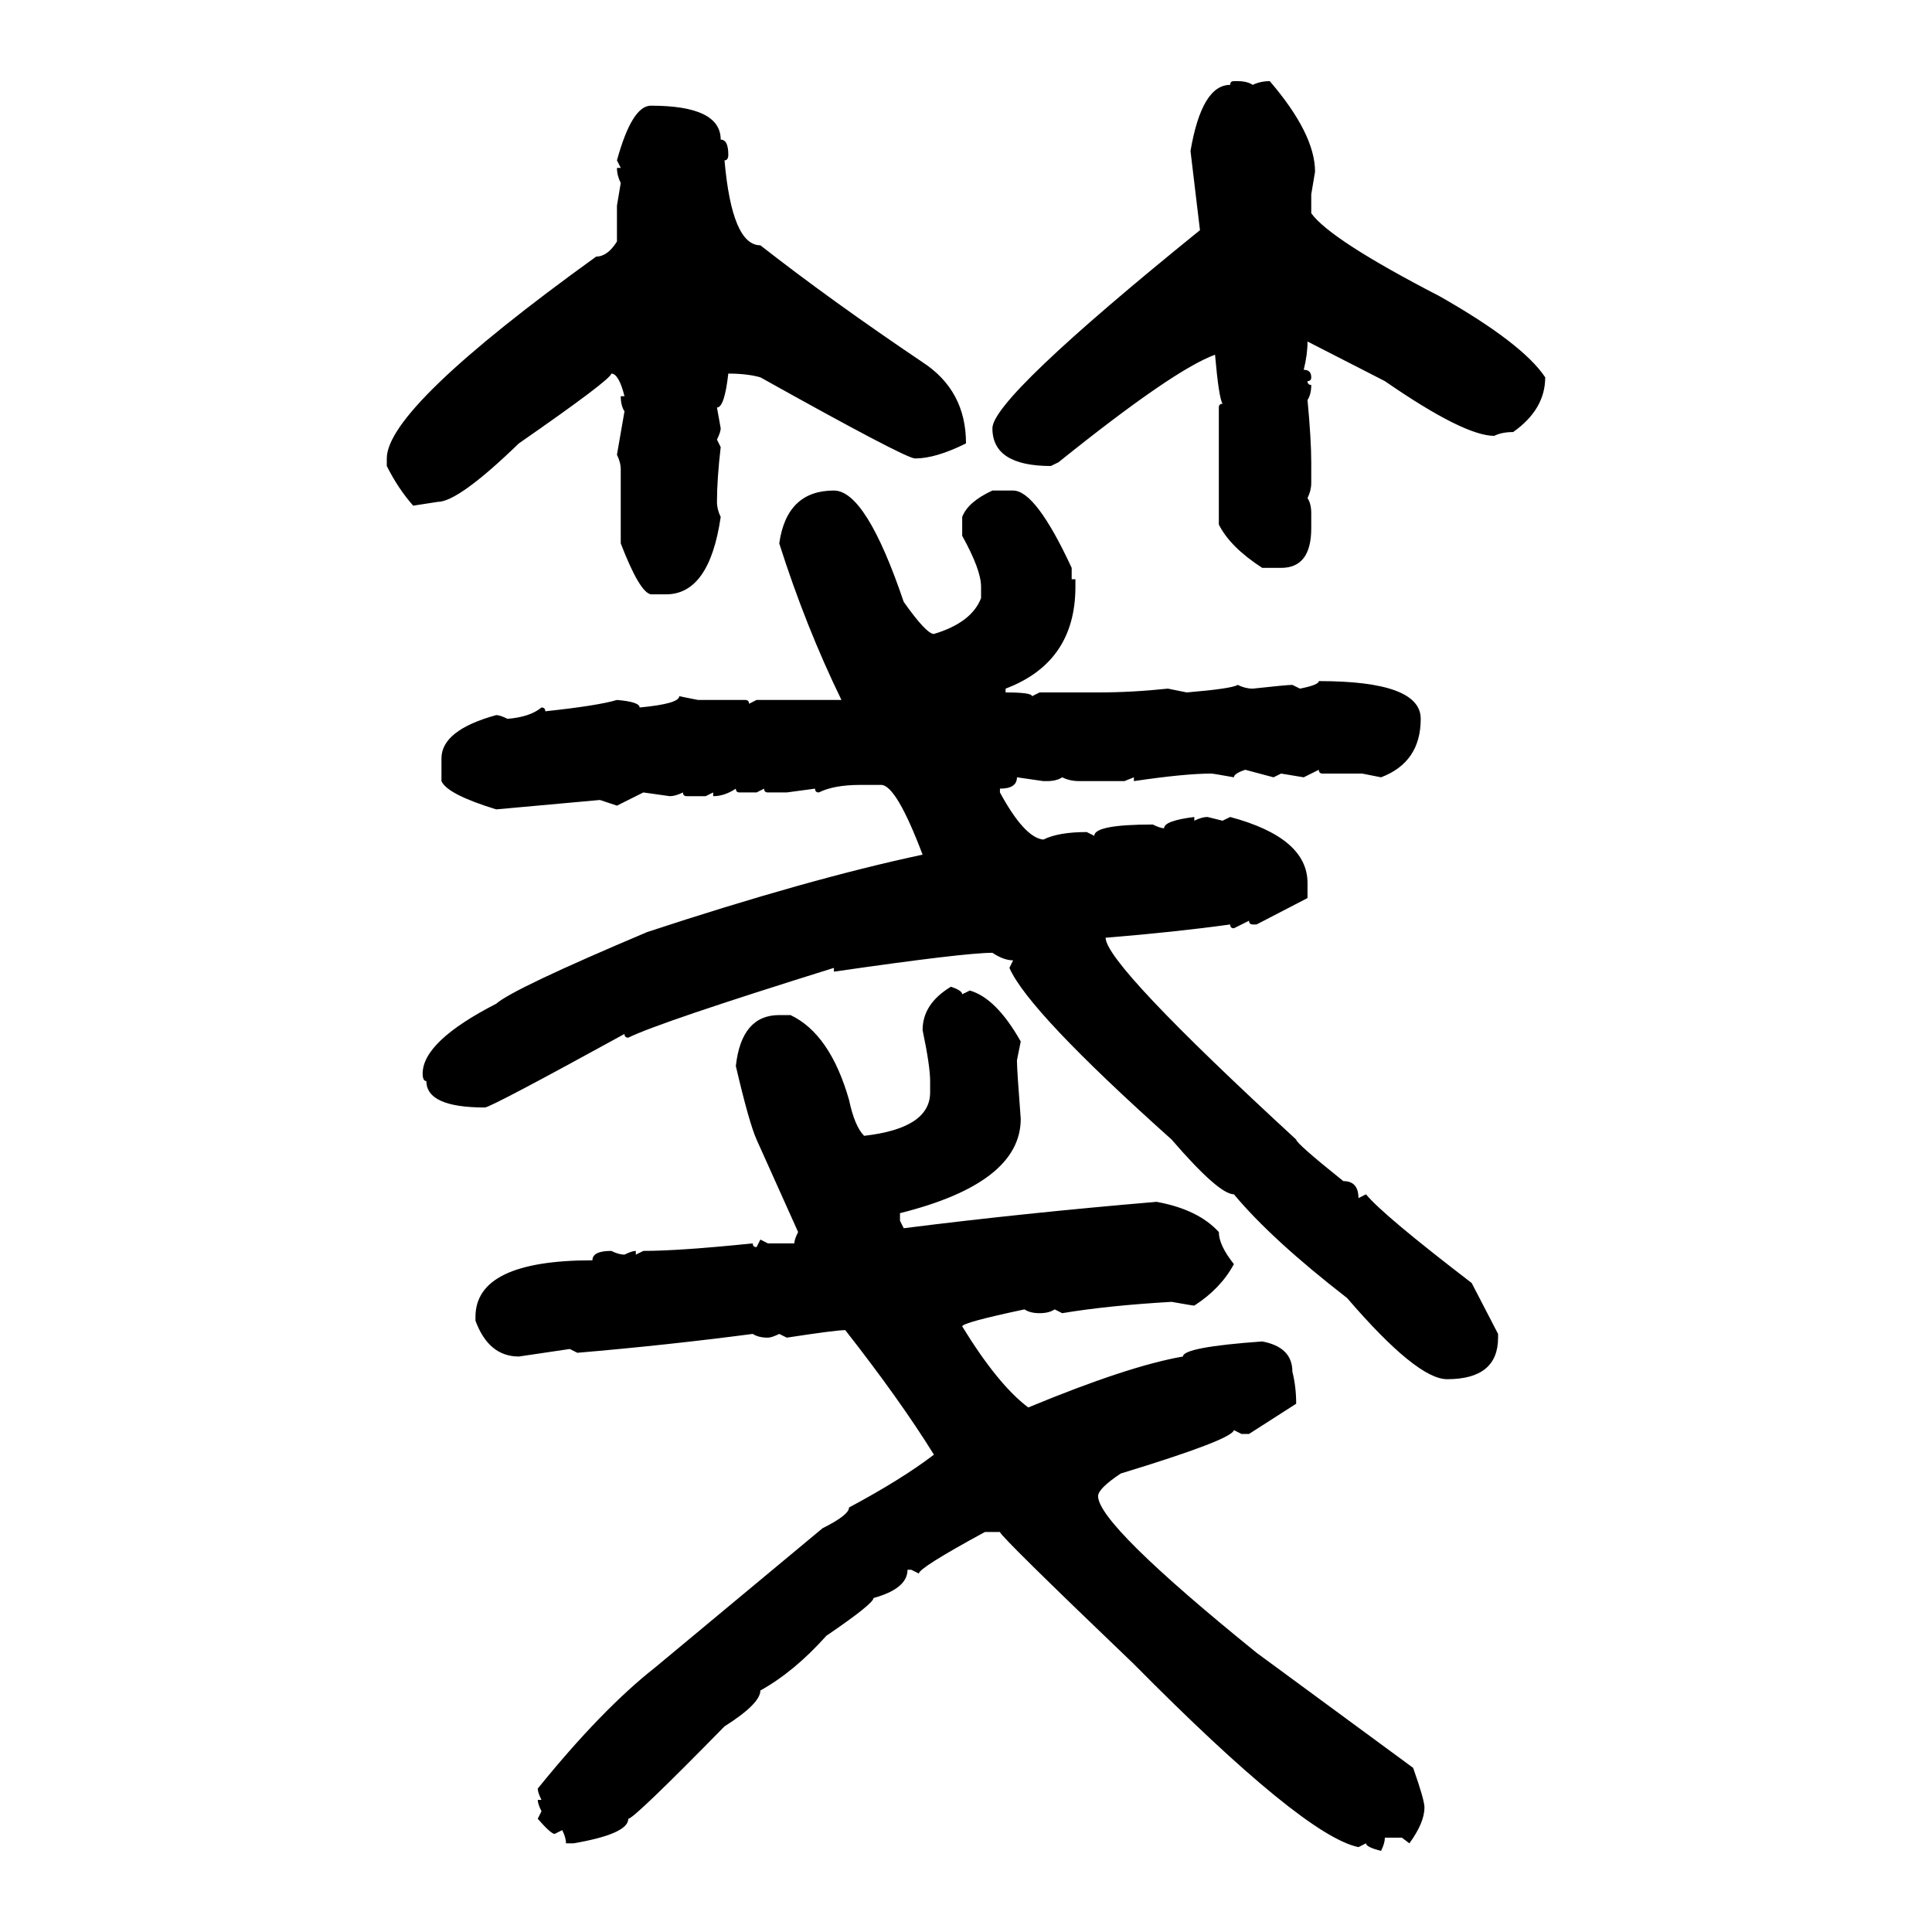 <svg xmlns="http://www.w3.org/2000/svg" xmlns:xlink="http://www.w3.org/1999/xlink" width="300" height="300"><path d="M191.60 12.60L191.60 12.60L192.19 12.60Q193.65 12.60 194.53 13.18L194.53 13.18Q195.70 12.60 197.17 12.60L197.17 12.60Q204.20 20.80 204.20 26.66L204.20 26.66L203.61 30.18L203.61 33.11Q206.54 37.21 223.54 46.00L223.54 46.00Q236.43 53.32 239.94 58.59L239.94 58.59Q239.94 63.57 234.96 67.09L234.96 67.09Q233.20 67.09 232.03 67.68L232.03 67.68Q227.34 67.68 215.04 59.18L215.04 59.18L203.03 53.03Q203.03 55.08 202.44 57.42L202.44 57.42Q203.61 57.42 203.61 58.59L203.61 58.59Q203.61 59.18 203.03 59.18L203.03 59.18Q203.03 59.77 203.61 59.77L203.61 59.77Q203.61 61.23 203.03 62.11L203.03 62.11Q203.61 68.26 203.61 71.78L203.61 71.78L203.61 75Q203.61 76.17 203.03 77.34L203.03 77.34Q203.61 78.22 203.61 79.69L203.61 79.69L203.61 82.03Q203.61 88.18 198.93 88.18L198.93 88.18L196.00 88.18Q191.02 84.96 189.26 81.45L189.26 81.45L189.26 63.28Q189.26 62.70 189.84 62.70L189.84 62.70Q189.26 61.82 188.67 55.08L188.67 55.08Q182.23 57.42 164.36 71.78L164.36 71.78L163.18 72.36Q154.10 72.36 154.10 66.50L154.10 66.50Q154.10 61.82 186.33 35.74L186.33 35.74L184.86 23.44Q186.62 13.18 191.02 13.18L191.02 13.18Q191.02 12.60 191.60 12.60ZM101.07 16.41L101.07 16.41Q111.91 16.41 111.91 21.68L111.91 21.68Q113.09 21.68 113.09 24.02L113.09 24.02Q113.09 24.90 112.50 24.90L112.50 24.90Q113.67 38.09 118.07 38.09L118.07 38.09Q128.91 46.58 143.26 56.25L143.26 56.25Q150 60.64 150 68.85L150 68.85Q145.31 71.19 142.09 71.19L142.09 71.19Q140.63 71.19 118.07 58.59L118.07 58.59Q116.02 58.01 113.09 58.01L113.09 58.01Q112.50 63.28 111.33 63.28L111.33 63.28L111.91 66.50Q111.91 67.09 111.33 68.26L111.33 68.26L111.91 69.43Q111.33 74.41 111.33 77.93L111.33 77.93Q111.33 79.10 111.91 80.27L111.91 80.27Q110.16 92.29 103.42 92.29L103.42 92.29L101.07 92.29Q99.32 91.99 96.39 84.38L96.39 84.38L96.39 72.95Q96.39 71.78 95.80 70.61L95.80 70.61L96.97 63.87Q96.39 62.99 96.39 61.52L96.39 61.52L96.97 61.52Q96.09 58.01 94.92 58.01L94.92 58.01Q94.92 58.89 80.57 68.85L80.57 68.85Q71.19 77.93 67.97 77.93L67.97 77.93L64.16 78.52Q61.82 75.88 60.06 72.36L60.06 72.36L60.06 71.19Q60.06 63.28 92.58 39.84L92.58 39.84Q94.34 39.84 95.80 37.50L95.80 37.50L95.80 31.93L96.39 28.42Q95.80 27.25 95.80 26.07L95.80 26.07L96.39 26.07L95.80 24.90Q98.14 16.41 101.07 16.41ZM129.49 76.17L129.49 76.17Q134.47 76.17 140.33 93.46L140.33 93.46Q143.85 98.44 145.02 98.44L145.02 98.44Q150.88 96.68 152.34 92.87L152.34 92.87L152.34 91.11Q152.34 88.48 149.41 83.20L149.41 83.20L149.41 80.27Q150.29 77.93 154.10 76.17L154.10 76.17L157.32 76.17Q160.84 76.17 166.41 88.18L166.41 88.18L166.41 89.94L166.99 89.94L166.99 91.11Q166.99 102.83 156.15 106.93L156.15 106.93L156.15 107.52Q160.25 107.52 160.25 108.11L160.25 108.11L161.43 107.52L170.51 107.52Q175.78 107.52 181.35 106.93L181.35 106.93L184.28 107.52Q191.31 106.93 192.19 106.35L192.19 106.35Q193.36 106.93 194.53 106.93L194.53 106.93Q199.80 106.35 200.68 106.35L200.68 106.35L201.86 106.93Q204.79 106.35 204.79 105.76L204.79 105.76Q220.61 105.76 220.61 111.62L220.61 111.62Q220.61 118.36 214.45 120.70L214.45 120.70L211.52 120.12L205.37 120.12Q204.79 120.12 204.79 119.53L204.79 119.53L202.44 120.70L198.93 120.12L197.75 120.70L193.36 119.53Q191.60 120.12 191.60 120.70L191.60 120.70Q188.38 120.12 188.09 120.12L188.09 120.12Q183.98 120.12 176.07 121.29L176.07 121.29L176.07 120.70L174.61 121.29L167.58 121.29Q166.11 121.29 164.94 120.70L164.94 120.70Q164.06 121.29 162.60 121.29L162.60 121.29L162.01 121.29L157.91 120.70Q157.91 122.46 155.27 122.46L155.27 122.46L155.27 123.05Q159.08 130.08 162.01 130.37L162.01 130.37Q164.36 129.20 168.75 129.20L168.75 129.20L169.92 129.79Q169.92 128.03 179.00 128.03L179.00 128.03Q180.18 128.61 180.76 128.61L180.76 128.61Q180.76 127.44 185.45 126.86L185.45 126.86L185.45 127.44Q186.62 126.86 187.50 126.86L187.50 126.86L189.84 127.44L191.02 126.86Q203.03 130.08 203.03 137.11L203.03 137.11L203.03 139.45L195.12 143.55L194.53 143.55Q193.95 143.55 193.95 142.97L193.95 142.97L191.60 144.14Q191.02 144.14 191.02 143.55L191.02 143.55Q182.52 144.73 171.68 145.61L171.68 145.61Q171.68 149.71 201.27 176.95L201.27 176.95Q201.27 177.54 208.59 183.40L208.59 183.40Q210.94 183.40 210.94 186.04L210.94 186.04L212.11 185.45Q214.75 188.67 228.52 199.22L228.52 199.22L232.62 207.13L232.62 207.71Q232.62 214.16 224.71 214.16L224.71 214.16Q220.02 214.16 209.18 201.56L209.18 201.56Q197.46 192.48 191.60 185.45L191.60 185.45Q189.26 185.45 181.93 176.95L181.93 176.95Q159.67 157.03 156.74 150.29L156.74 150.29L157.32 149.12Q155.86 149.12 154.10 147.95L154.10 147.95Q149.71 147.95 129.49 150.88L129.49 150.88L129.49 150.29Q102.25 158.79 97.56 161.13L97.56 161.13Q96.97 161.13 96.97 160.55L96.97 160.55Q76.17 171.97 75.29 171.97L75.29 171.97Q66.21 171.97 66.21 167.87L66.21 167.87Q65.63 167.87 65.63 166.70L65.63 166.70Q65.63 161.72 77.05 155.86L77.05 155.86Q79.69 153.52 100.49 144.73L100.49 144.73Q125.39 136.52 143.26 132.71L143.26 132.71Q139.16 121.88 136.82 121.88L136.82 121.88L133.59 121.88Q129.49 121.88 127.15 123.05L127.15 123.05Q126.56 123.05 126.56 122.46L126.56 122.46L122.17 123.05L119.24 123.05Q118.65 123.05 118.65 122.46L118.65 122.46L117.48 123.05L114.84 123.05Q114.26 123.05 114.26 122.46L114.26 122.46Q112.50 123.63 110.74 123.63L110.74 123.63L110.74 123.05L109.57 123.63L106.64 123.63Q106.05 123.63 106.05 123.05L106.05 123.05Q104.88 123.63 104.00 123.63L104.00 123.63L99.90 123.05L95.80 125.10L93.16 124.22L77.05 125.68Q69.43 123.34 68.55 121.29L68.55 121.29L68.55 117.77Q68.55 113.38 77.05 111.04L77.05 111.04Q77.64 111.04 78.81 111.62L78.81 111.62Q82.32 111.33 84.08 109.86L84.08 109.86Q84.67 109.86 84.67 110.45L84.67 110.45Q92.87 109.57 95.80 108.69L95.80 108.69Q99.32 108.98 99.32 109.86L99.32 109.86Q105.47 109.28 105.47 108.11L105.47 108.11L108.40 108.69L115.72 108.69Q116.31 108.69 116.31 109.28L116.31 109.28L117.48 108.69L130.66 108.69Q125.10 97.27 121.00 84.38L121.00 84.38Q122.17 76.17 129.49 76.17ZM147.66 153.22L147.66 153.22Q149.41 153.81 149.41 154.39L149.41 154.39L150.59 153.81Q154.69 154.98 158.50 161.72L158.50 161.72L157.91 164.65Q157.91 166.11 158.50 173.73L158.50 173.73Q158.50 183.69 139.75 188.38L139.75 188.38L139.75 189.55L140.33 190.72Q158.79 188.38 179.59 186.62L179.59 186.62Q186.04 187.79 189.26 191.31L189.26 191.31Q189.26 193.36 191.60 196.29L191.60 196.29Q189.55 200.10 185.45 202.73L185.45 202.73Q185.16 202.73 181.93 202.15L181.93 202.15Q171.97 202.73 164.94 203.91L164.94 203.91L163.77 203.32Q162.89 203.91 161.43 203.91L161.43 203.91Q159.96 203.91 159.08 203.32L159.08 203.32Q149.41 205.37 149.41 205.96L149.41 205.96Q154.98 215.04 159.67 218.55L159.67 218.55Q175.20 212.11 183.69 210.64L183.69 210.64Q183.69 209.18 196.00 208.30L196.00 208.30Q200.68 209.18 200.68 212.99L200.68 212.99Q201.27 215.33 201.27 217.97L201.27 217.97L193.95 222.66L192.77 222.66L191.60 222.07Q191.31 223.54 174.02 228.81L174.02 228.81Q170.51 231.15 170.51 232.32L170.51 232.32Q170.51 236.72 195.12 256.64L195.12 256.64L219.43 274.51Q221.19 279.49 221.19 280.66L221.19 280.66Q221.19 283.01 218.85 286.23L218.85 286.23L217.68 285.35L215.04 285.35Q215.04 286.23 214.45 287.40L214.45 287.40Q212.11 286.82 212.11 286.23L212.11 286.23L210.94 286.82Q202.44 285.06 176.07 258.40L176.07 258.40Q155.27 238.48 155.27 237.89L155.27 237.89L152.93 237.89Q142.68 243.46 142.68 244.34L142.68 244.34L141.50 243.75L140.92 243.75Q140.92 246.68 135.64 248.14L135.64 248.14Q135.64 249.02 128.32 254.00L128.32 254.00Q123.34 259.57 118.07 262.50L118.07 262.50Q118.07 264.55 112.50 268.07L112.50 268.07Q98.44 282.42 97.56 282.42L97.56 282.42Q97.56 284.77 89.06 286.23L89.06 286.23L87.89 286.23Q87.89 285.35 87.30 284.18L87.30 284.18L86.13 284.77Q85.55 284.77 83.50 282.42L83.50 282.42L84.08 281.25Q83.50 280.08 83.50 279.49L83.50 279.49L84.08 279.49Q83.50 278.32 83.50 277.73L83.50 277.73Q93.46 265.43 101.66 258.98L101.66 258.98L127.73 237.30Q131.84 235.25 131.84 234.08L131.84 234.08Q140.04 229.69 145.02 225.88L145.02 225.88Q139.75 217.38 131.25 206.54L131.25 206.54Q129.79 206.54 122.17 207.71L122.17 207.71L121.00 207.13Q119.82 207.71 119.24 207.71L119.24 207.71Q117.77 207.71 116.89 207.13L116.89 207.13Q103.42 208.89 89.65 210.06L89.65 210.06L88.48 209.47L80.57 210.64Q75.88 210.64 73.83 205.08L73.83 205.08L73.83 204.49Q73.83 195.70 91.99 195.70L91.99 195.70Q91.99 194.24 94.92 194.24L94.92 194.24Q96.09 194.82 96.97 194.82L96.97 194.82Q98.14 194.24 98.73 194.24L98.73 194.24L98.73 194.82L99.90 194.24Q105.47 194.24 116.89 193.07L116.89 193.07Q116.89 193.65 117.48 193.65L117.48 193.65L118.07 192.48L119.24 193.07L123.34 193.07Q123.34 192.48 123.93 191.31L123.93 191.31L117.48 176.95Q116.31 174.32 114.26 165.53L114.26 165.53Q115.14 157.62 121.00 157.62L121.00 157.62L122.75 157.62Q128.91 160.55 131.84 170.80L131.84 170.80Q132.71 174.90 134.18 176.37L134.18 176.37Q144.43 175.20 144.43 169.63L144.43 169.63L144.43 167.87Q144.43 165.53 143.26 159.96L143.26 159.96Q143.26 155.86 147.66 153.22Z"/></svg>